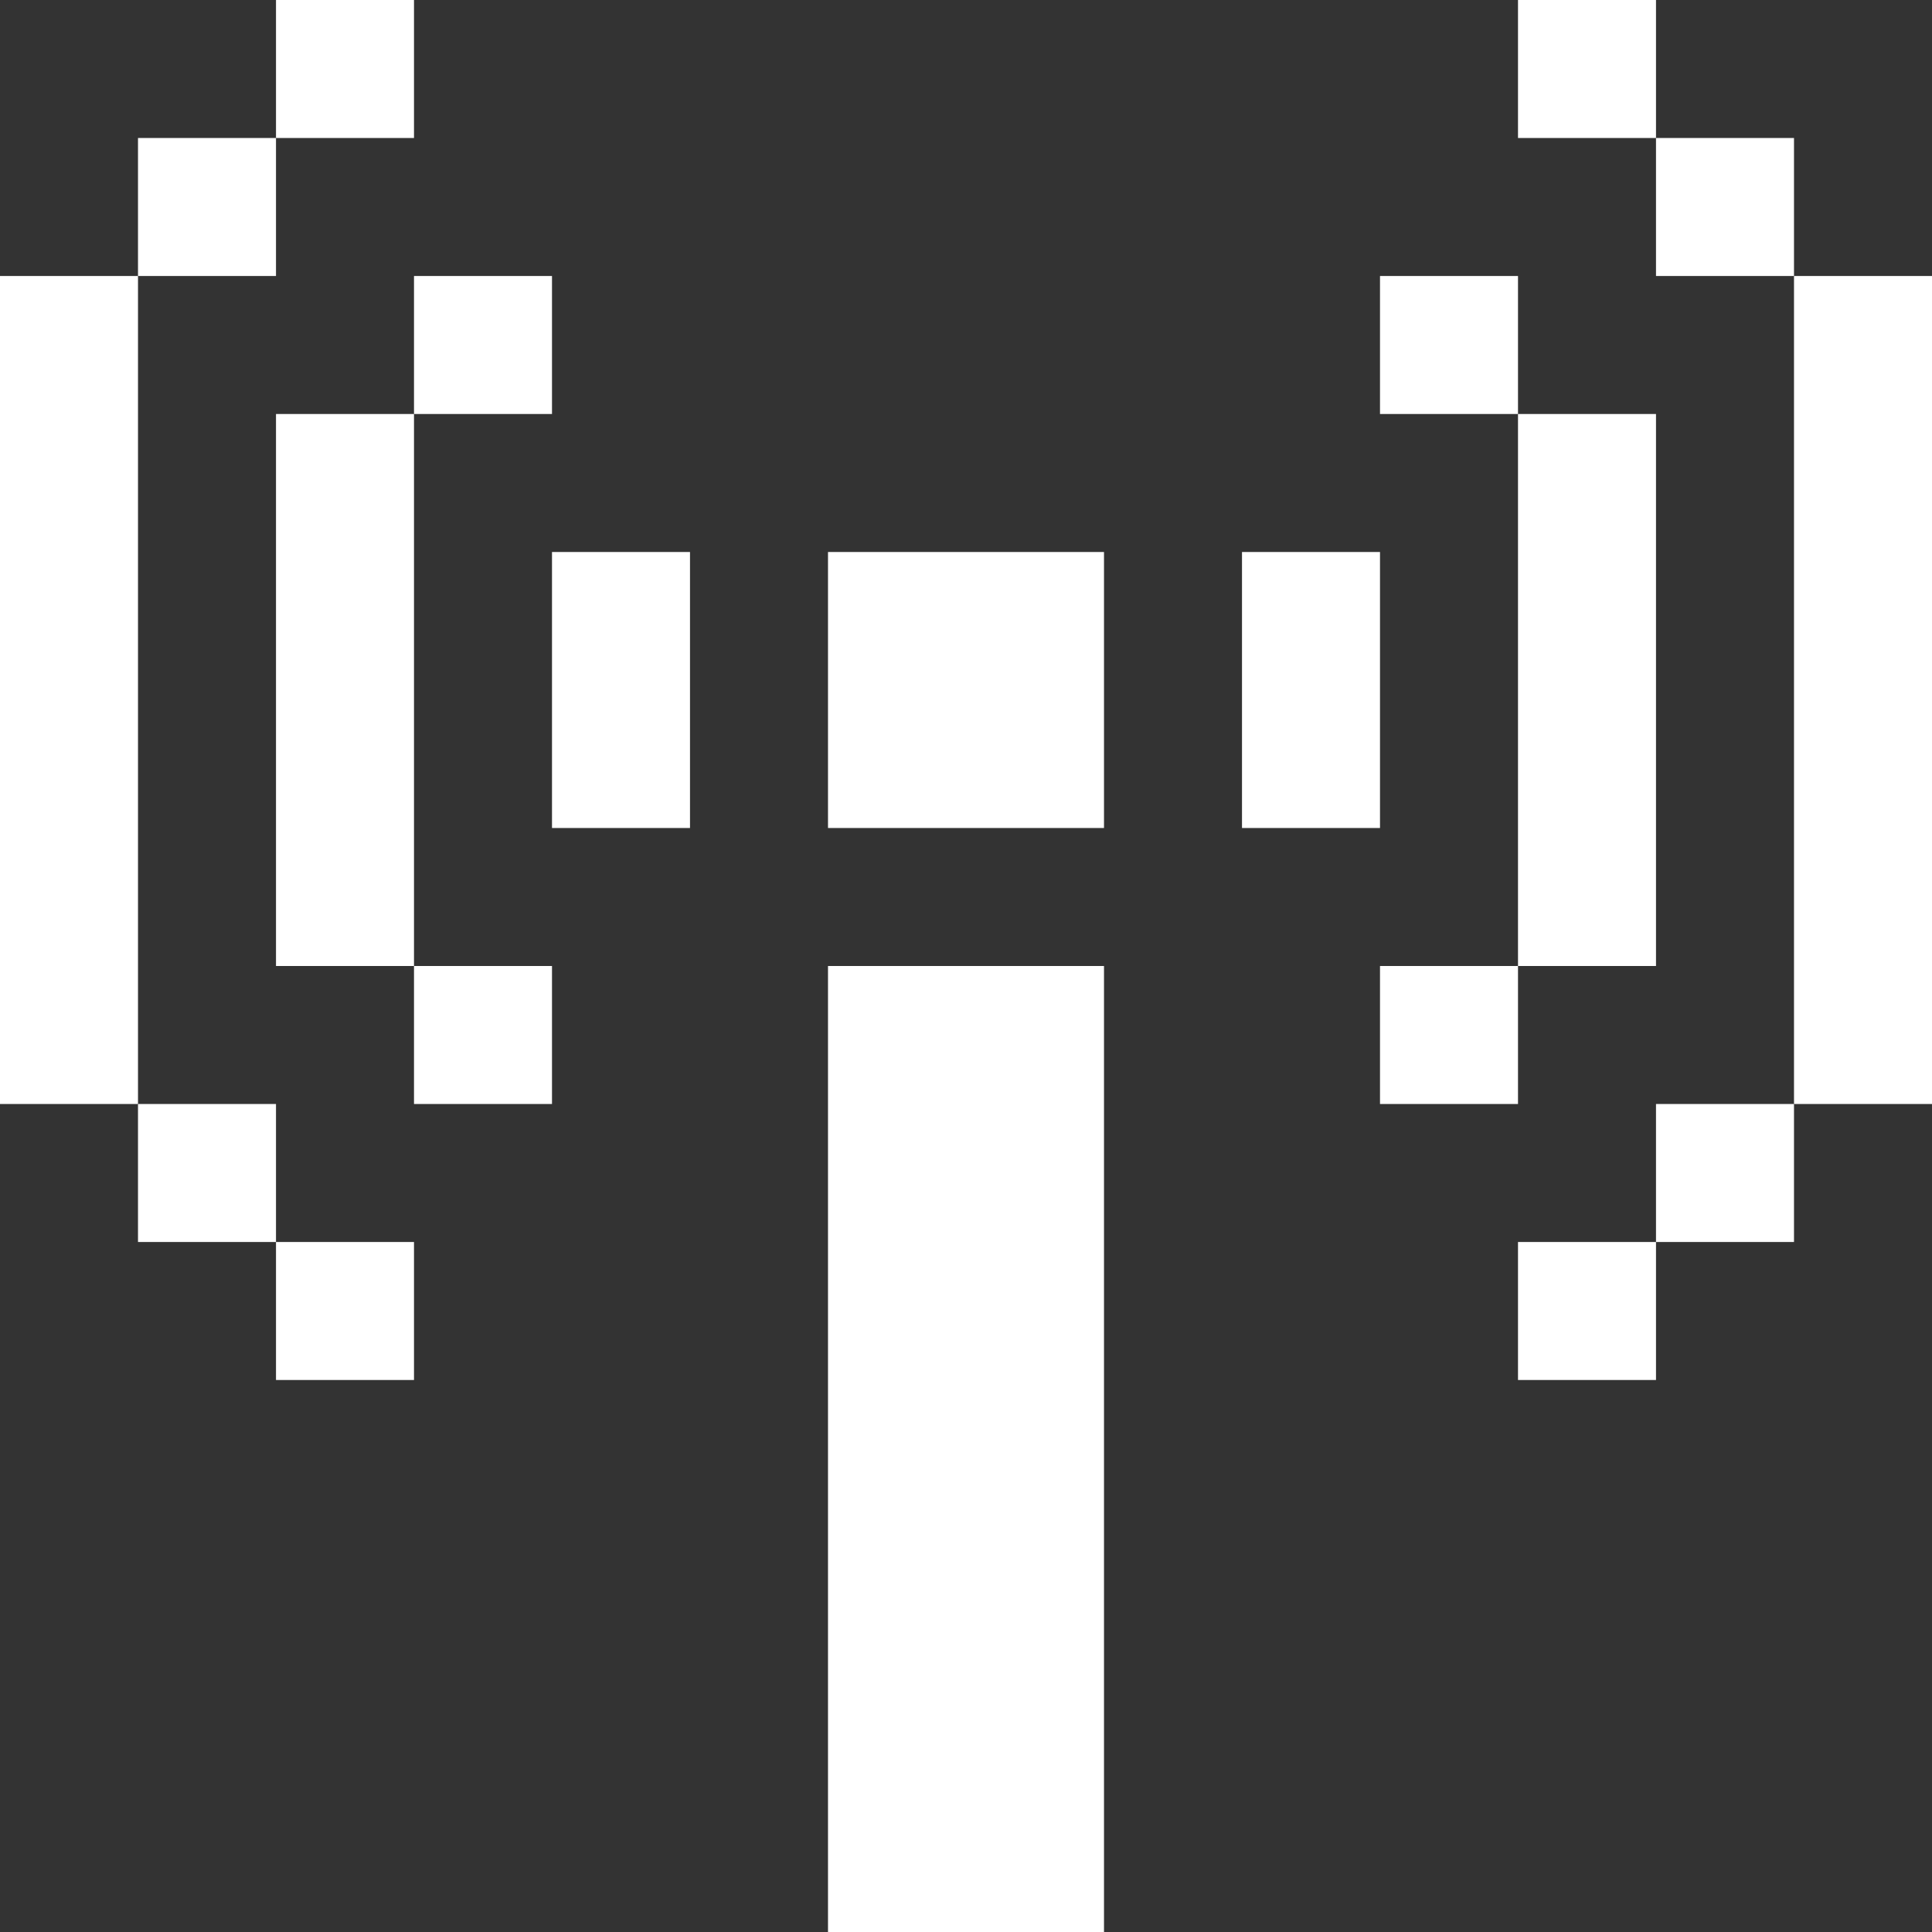 <?xml version="1.0" encoding="UTF-8"?> <!-- Generator: Adobe Illustrator 26.0.3, SVG Export Plug-In . SVG Version: 6.00 Build 0) --> <svg xmlns="http://www.w3.org/2000/svg" xmlns:xlink="http://www.w3.org/1999/xlink" id="Layer_1" x="0px" y="0px" viewBox="0 0 14 14" style="enable-background:new 0 0 14 14;" xml:space="preserve"><rect x="0" y="0" width="14" height="14" fill="#333333" stroke="none"/> <style type="text/css"> .st0{fill:#FFFFFF;} </style> <g id="Layer_4"> <g> <polygon class="st0" points="8,12 8,11 8,10 8,9 8,8 8,7 7,7 6,7 6,8 6,9 6,10 6,11 6,12 6,13 6,14 7,14 8,14 8,13 "></polygon> <rect x="11" y="9" class="st0" width="1" height="1"></rect> <rect x="2" y="9" class="st0" width="1" height="1"></rect> <rect x="12" y="8" class="st0" width="1" height="1"></rect> <rect x="1" y="8" class="st0" width="1" height="1"></rect> <rect x="10" y="7" class="st0" width="1" height="1"></rect> <rect x="3" y="7" class="st0" width="1" height="1"></rect> <polygon class="st0" points="1,7 1,6 1,5 1,4 1,3 1,2 0,2 0,3 0,4 0,5 0,6 0,7 0,8 1,8 "></polygon> <polygon class="st0" points="10,5 10,4 9,4 9,5 9,6 10,6 "></polygon> <polygon class="st0" points="3,5 3,4 3,3 2,3 2,4 2,5 2,6 2,7 3,7 3,6 "></polygon> <polygon class="st0" points="11,5 11,6 11,7 12,7 12,6 12,5 12,4 12,3 11,3 11,4 "></polygon> <polygon class="st0" points="8,4 7,4 6,4 6,5 6,6 7,6 8,6 8,5 "></polygon> <polygon class="st0" points="4,5 4,6 5,6 5,5 5,4 4,4 "></polygon> <polygon class="st0" points="13,3 13,4 13,5 13,6 13,7 13,8 14,8 14,7 14,6 14,5 14,4 14,3 14,2 13,2 "></polygon> <rect x="10" y="2" class="st0" width="1" height="1"></rect> <rect x="3" y="2" class="st0" width="1" height="1"></rect> <rect x="12" y="1" class="st0" width="1" height="1"></rect> <rect x="1" y="1" class="st0" width="1" height="1"></rect> <rect x="11" class="st0" width="1" height="1"></rect> <rect x="2" class="st0" width="1" height="1"></rect> </g> </g> </svg> 